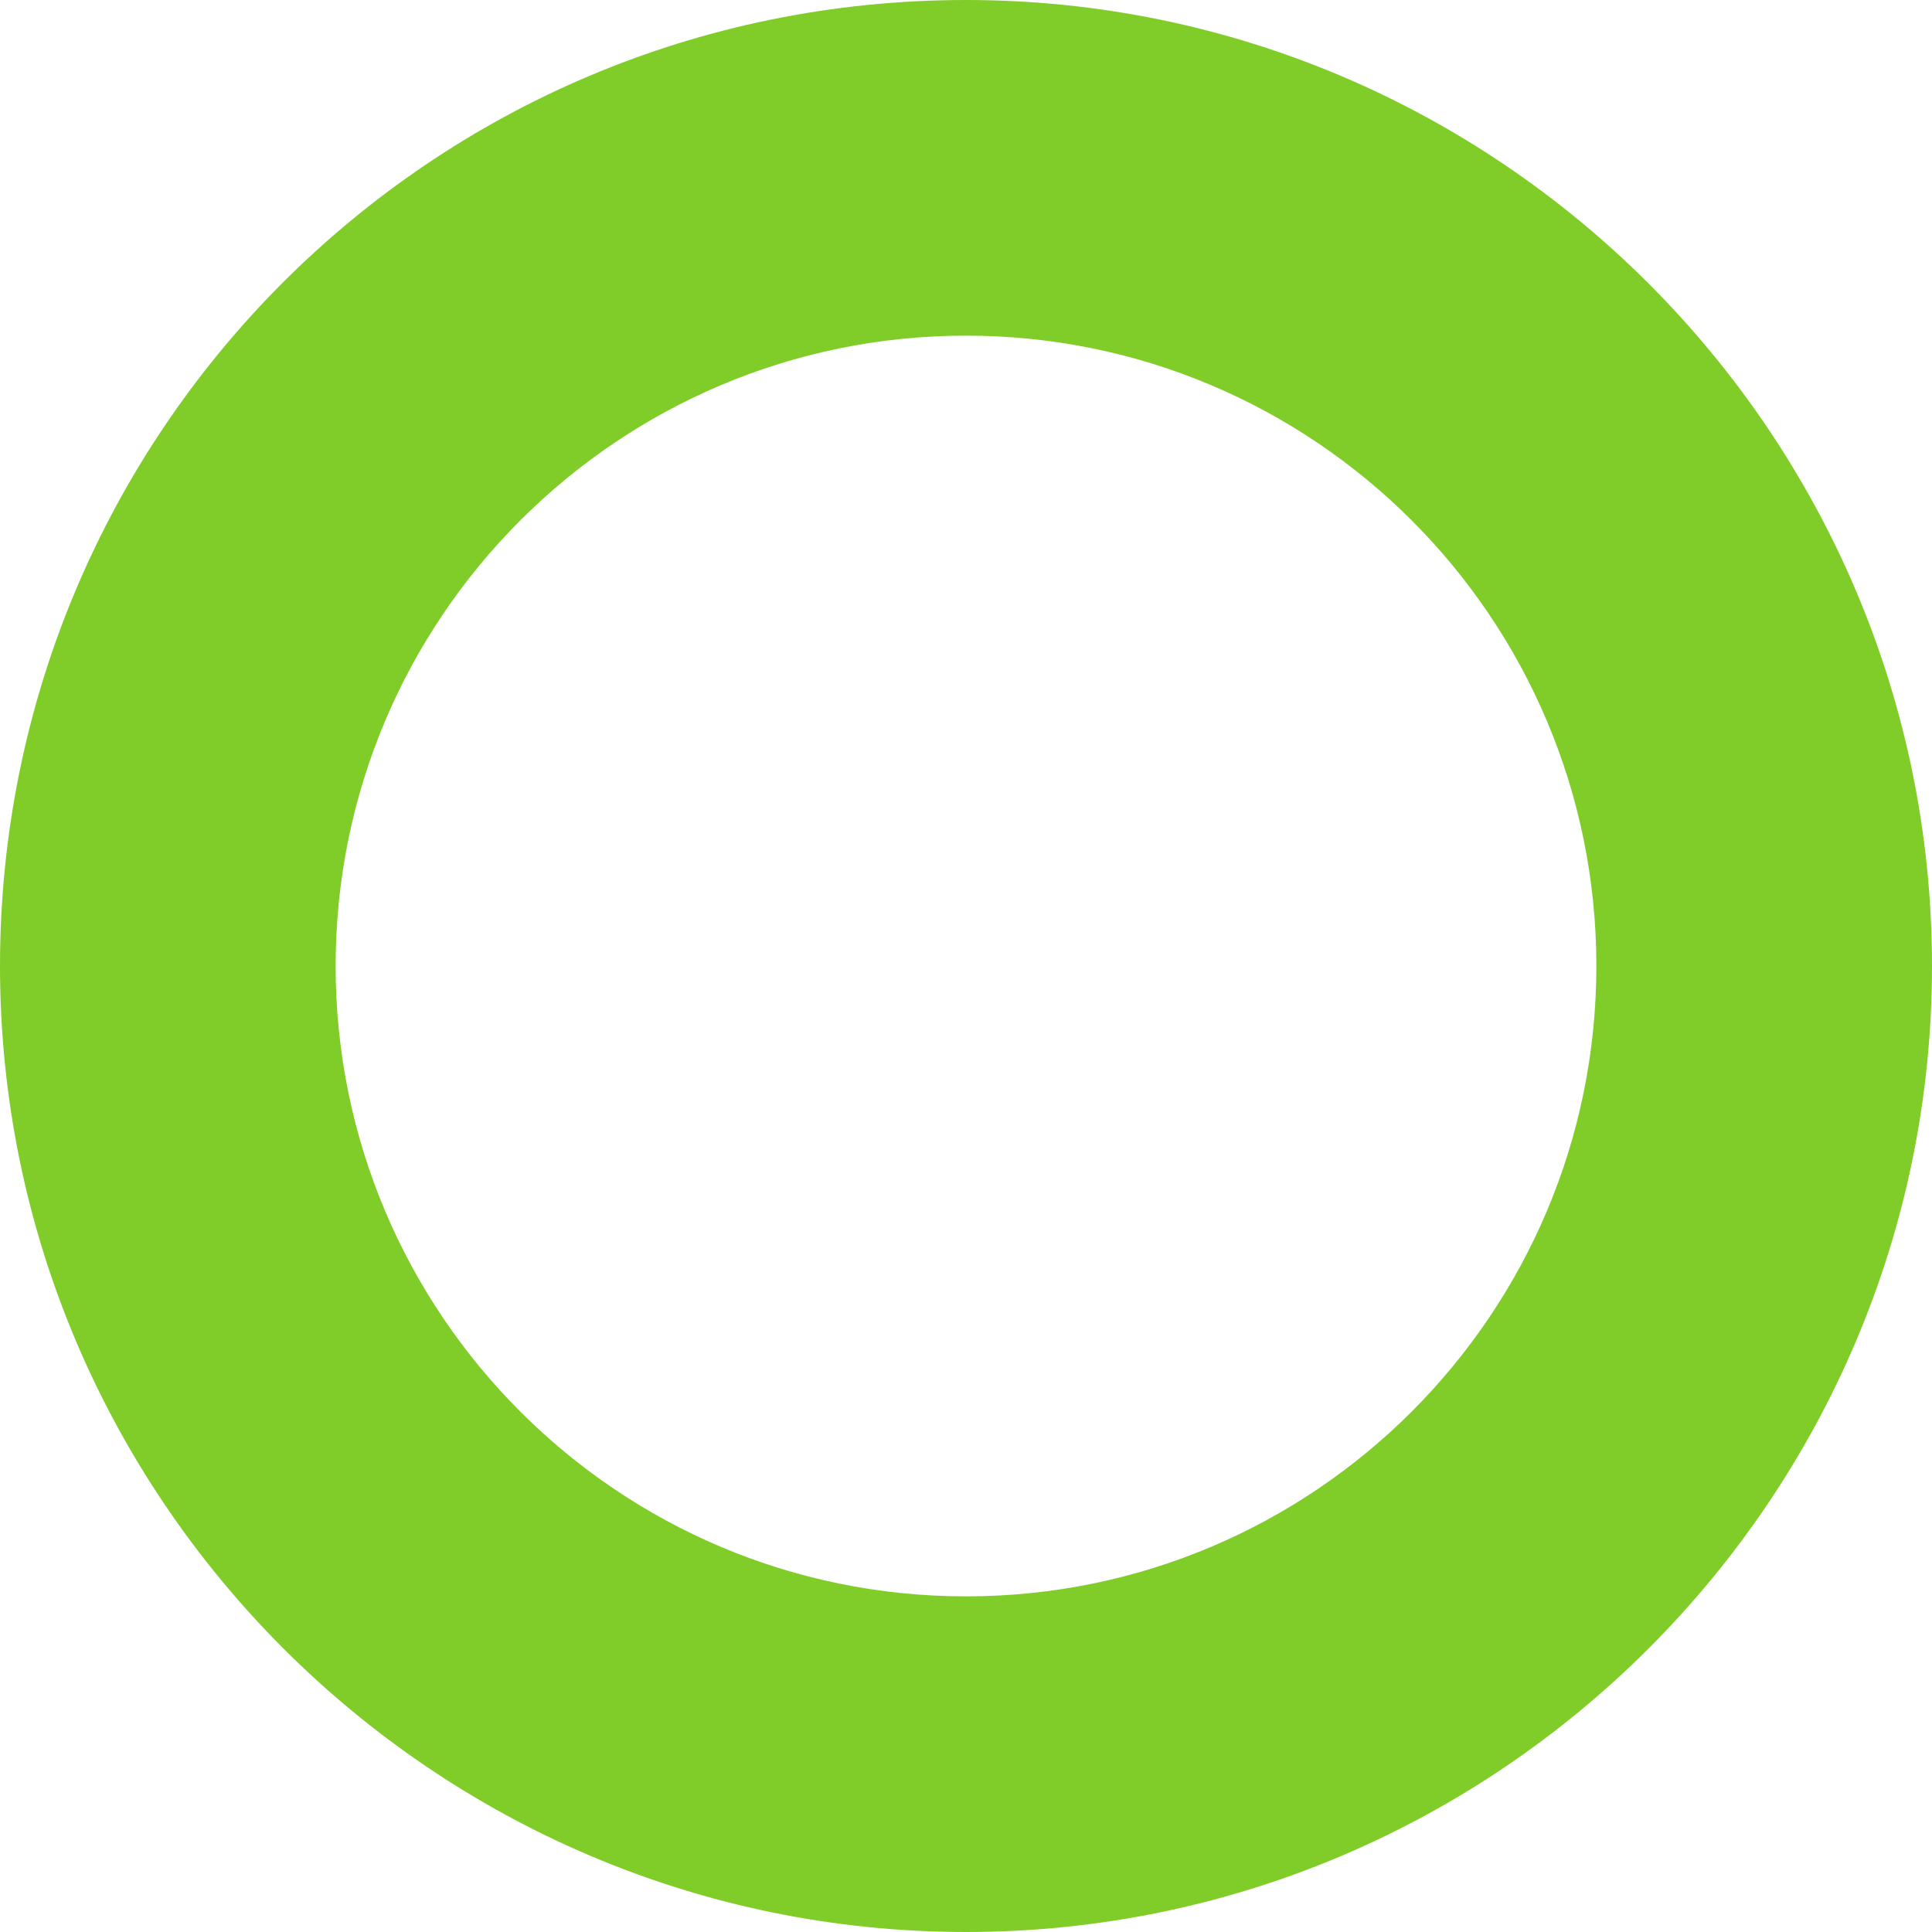 <?xml version="1.0" encoding="UTF-8"?>
<svg id="Capa_1" data-name="Capa 1" xmlns="http://www.w3.org/2000/svg" viewBox="0 0 47.2 47.2">
  <defs>
    <style>
      .cls-1 {
        fill: #80cd29;
      }
    </style>
  </defs>
  <path class="cls-1" d="m23.6,0C10.5,0,0,10.6,0,23.6s10.6,23.6,23.6,23.6,23.6-10.6,23.6-23.6S36.6,0,23.6,0Zm0,39c-8.5,0-15.4-6.9-15.4-15.4s6.9-15.4,15.4-15.4,15.4,6.9,15.4,15.4-6.9,15.4-15.4,15.4Z"/>
</svg>